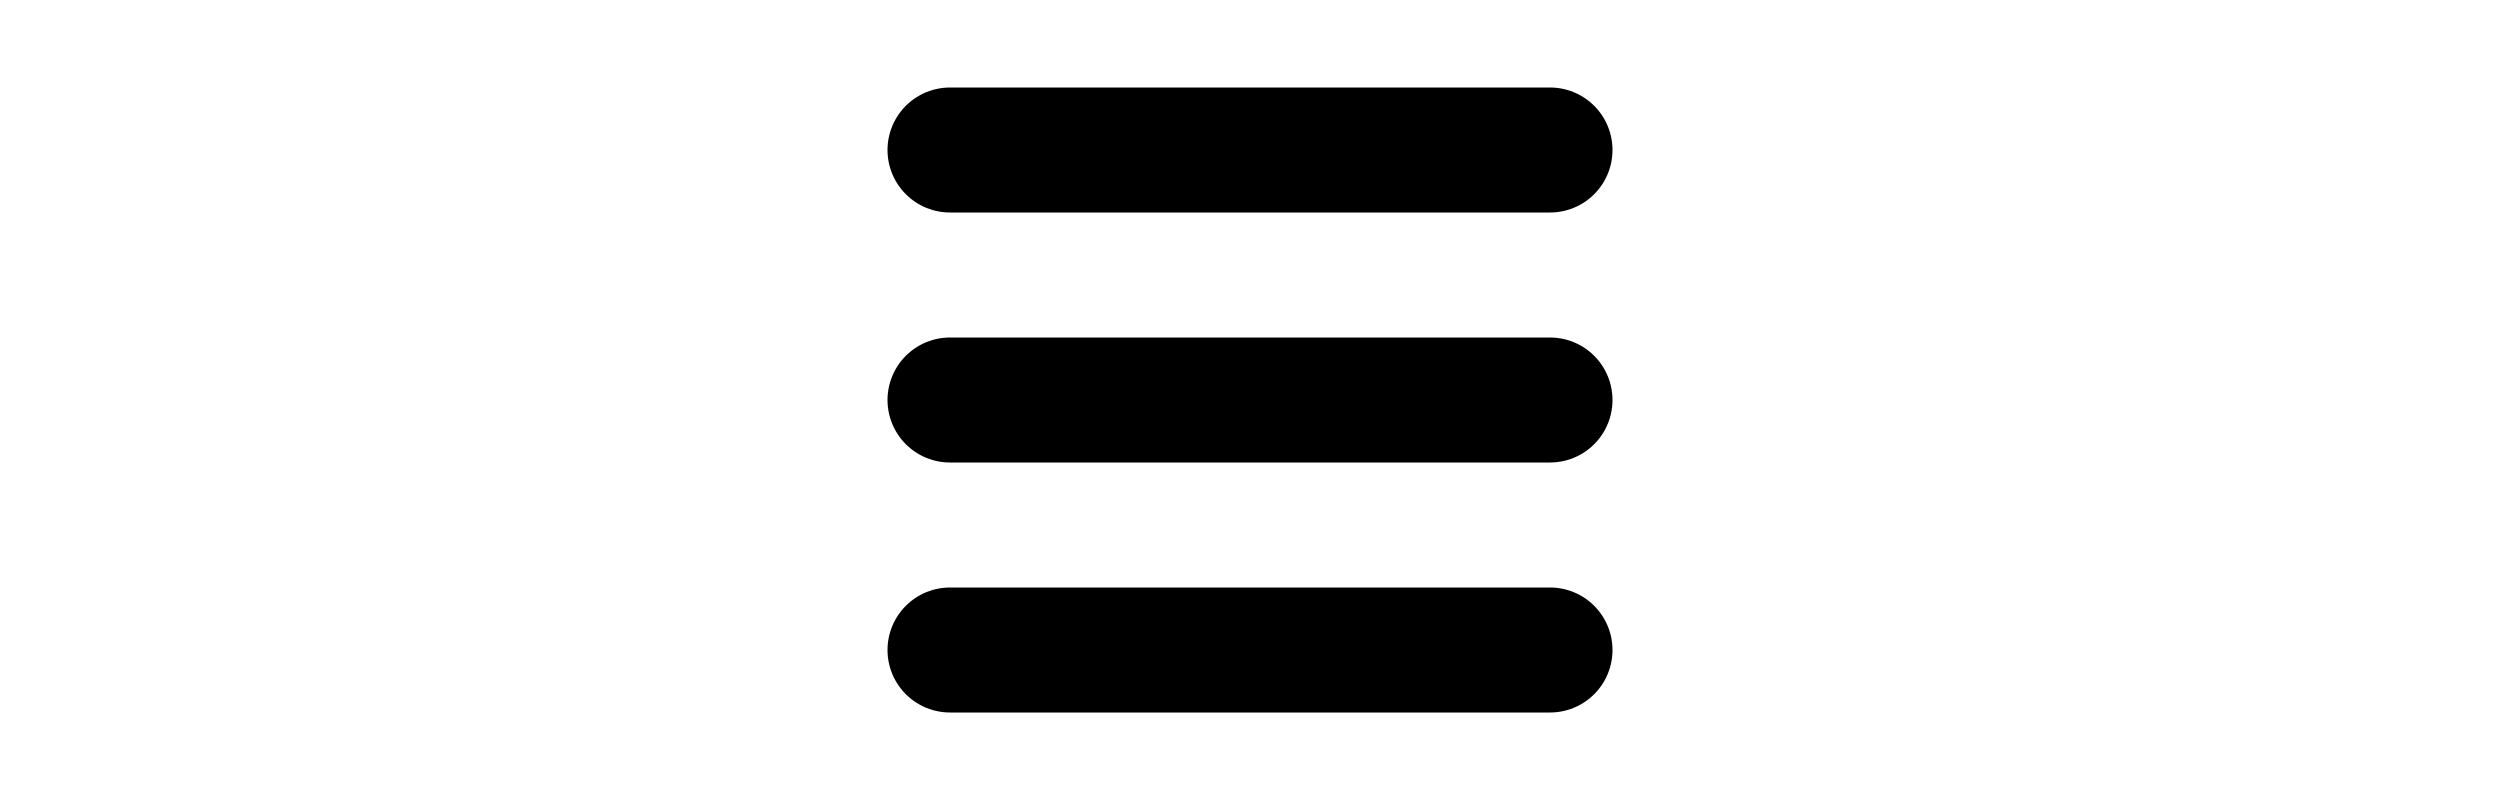 <svg width="100" xmlns="http://www.w3.org/2000/svg" viewBox="0 0 32 32">
<line x1="4" x2="28" y1="6" y2="6" 
stroke-width="5" stroke="black" 
stroke-linecap="round"/>
<line x1="4" x2="28" y1="16" y2="16" 
stroke-width="5" stroke="black" 
stroke-linecap="round"/>
<line x1="4" x2="28" y1="26" y2="26" 
stroke-width="5" stroke="black" 
stroke-linecap="round"/>
</svg>
